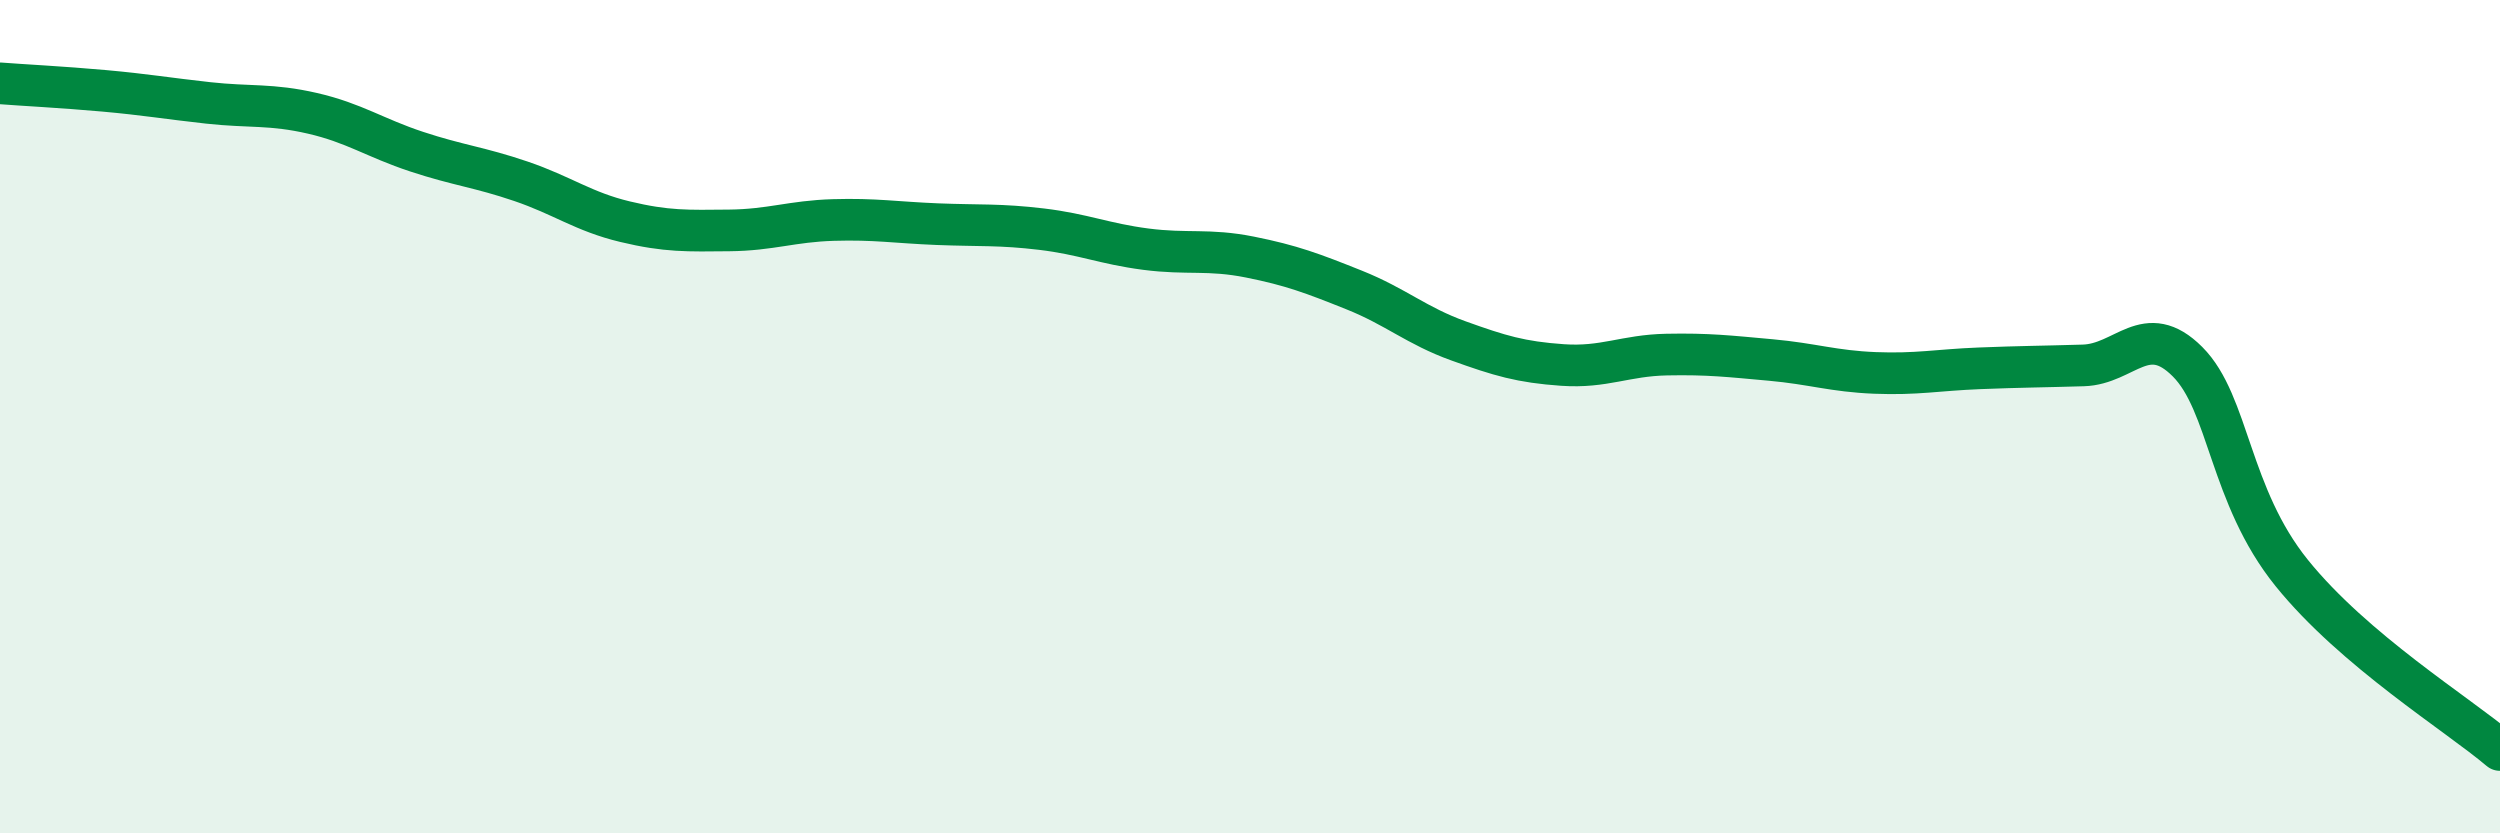 
    <svg width="60" height="20" viewBox="0 0 60 20" xmlns="http://www.w3.org/2000/svg">
      <path
        d="M 0,2 C 0.5,2.04 1.5,2.09 2.5,2.18 C 3.5,2.27 4,2.36 5,2.47 C 6,2.58 6.5,2.49 7.5,2.72 C 8.5,2.95 9,3.31 10,3.64 C 11,3.97 11.5,4.01 12.5,4.35 C 13.5,4.69 14,5.08 15,5.32 C 16,5.56 16.5,5.54 17.5,5.53 C 18.5,5.52 19,5.31 20,5.28 C 21,5.25 21.5,5.34 22.5,5.38 C 23.5,5.42 24,5.38 25,5.5 C 26,5.62 26.5,5.85 27.5,5.98 C 28.5,6.11 29,5.97 30,6.17 C 31,6.37 31.5,6.56 32.5,6.96 C 33.5,7.36 34,7.82 35,8.18 C 36,8.54 36.5,8.69 37.5,8.76 C 38.5,8.83 39,8.53 40,8.51 C 41,8.49 41.5,8.55 42.5,8.64 C 43.5,8.73 44,8.91 45,8.95 C 46,8.99 46.5,8.88 47.5,8.84 C 48.5,8.8 49,8.8 50,8.77 C 51,8.74 51.5,7.68 52.5,8.68 C 53.5,9.68 53.5,11.89 55,13.75 C 56.5,15.61 59,17.15 60,18L60 20L0 20Z"
        fill="#008740"
        opacity="0.1"
        stroke-linecap="round"
        stroke-linejoin="round"
      />
      <path
        d="M 0,2 C 0.5,2.04 1.5,2.09 2.5,2.18 C 3.5,2.27 4,2.36 5,2.47 C 6,2.58 6.5,2.49 7.5,2.72 C 8.5,2.95 9,3.31 10,3.64 C 11,3.97 11.5,4.01 12.5,4.35 C 13.5,4.69 14,5.08 15,5.32 C 16,5.56 16.5,5.54 17.5,5.53 C 18.5,5.52 19,5.31 20,5.28 C 21,5.25 21.5,5.34 22.5,5.38 C 23.5,5.42 24,5.38 25,5.5 C 26,5.62 26.5,5.85 27.5,5.98 C 28.5,6.11 29,5.97 30,6.17 C 31,6.37 31.5,6.56 32.5,6.96 C 33.5,7.36 34,7.82 35,8.18 C 36,8.54 36.5,8.69 37.5,8.76 C 38.5,8.83 39,8.53 40,8.51 C 41,8.49 41.5,8.55 42.5,8.64 C 43.5,8.73 44,8.91 45,8.95 C 46,8.99 46.5,8.88 47.5,8.84 C 48.5,8.8 49,8.8 50,8.77 C 51,8.74 51.5,7.68 52.5,8.68 C 53.5,9.68 53.5,11.89 55,13.75 C 56.5,15.61 59,17.15 60,18"
        stroke="#008740"
        stroke-width="1"
        fill="none"
        stroke-linecap="round"
        stroke-linejoin="round"
      />
    </svg>
  